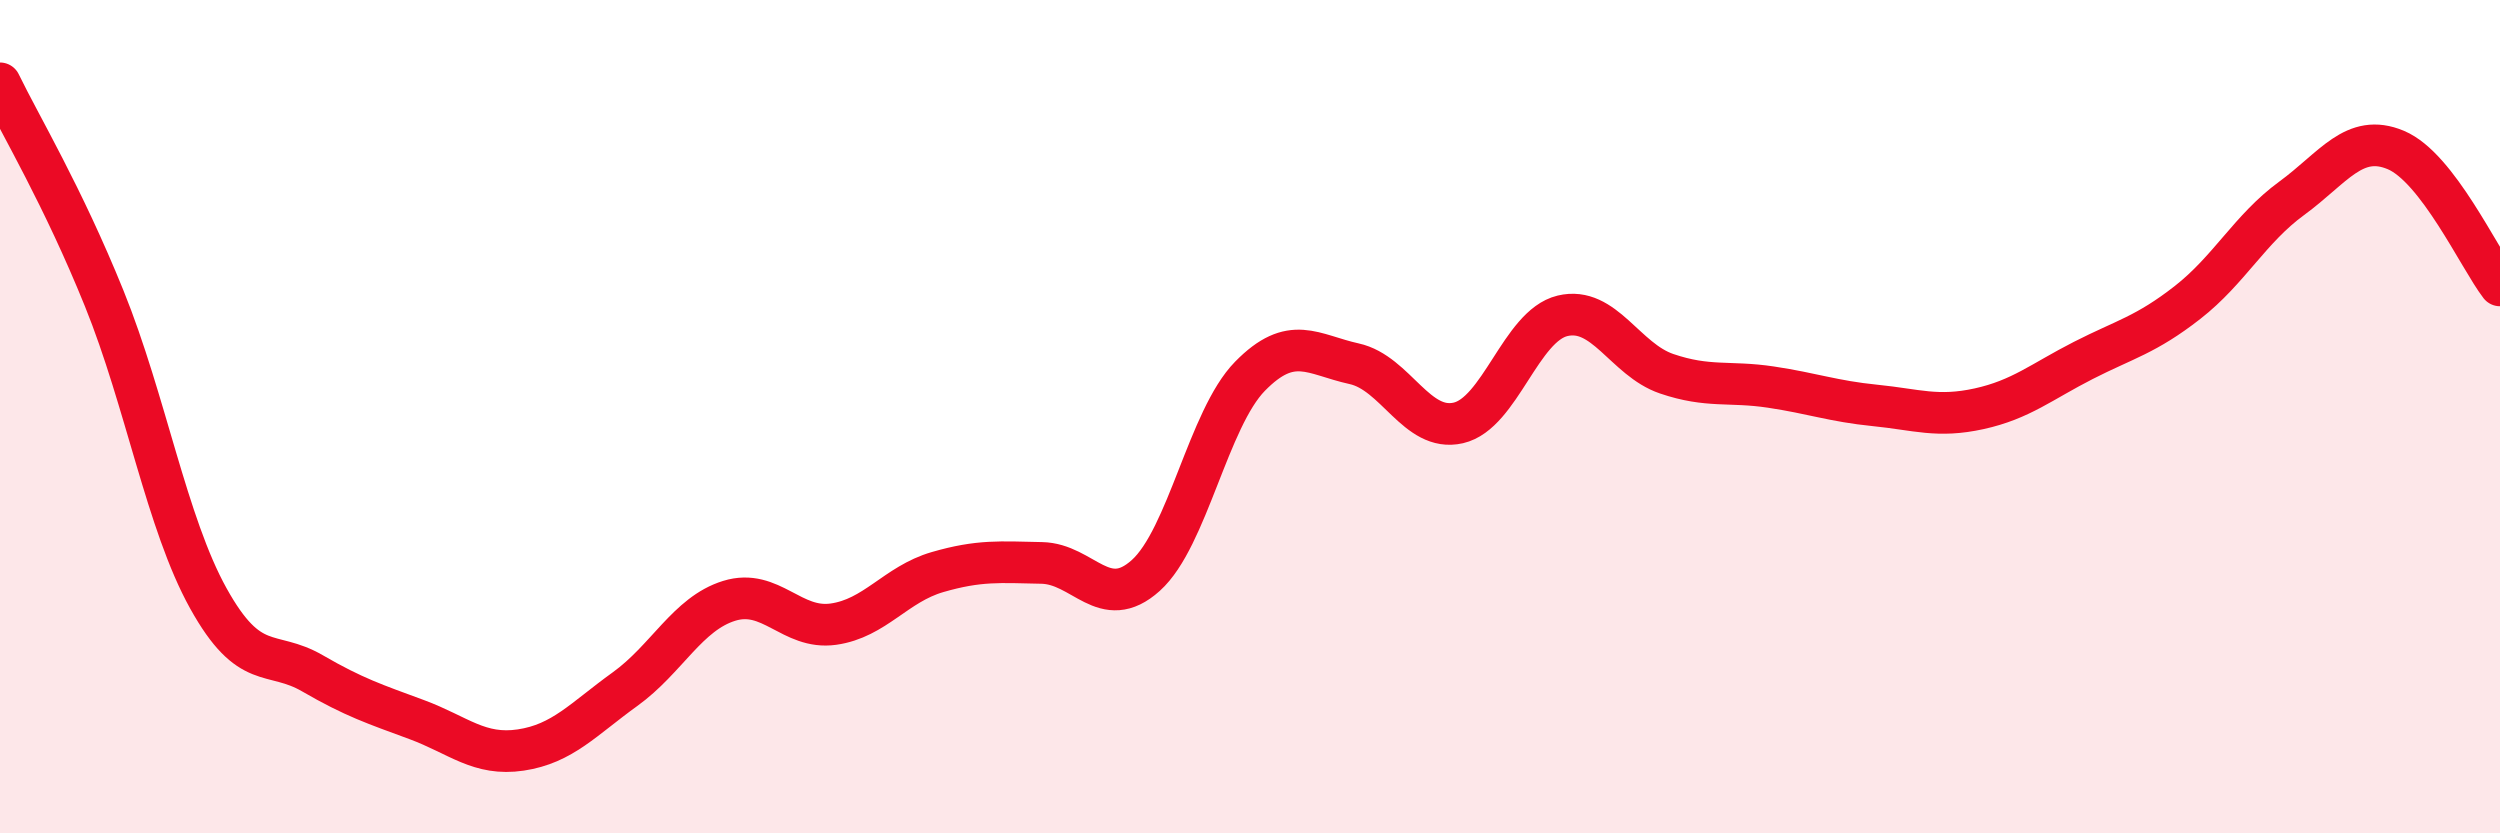 
    <svg width="60" height="20" viewBox="0 0 60 20" xmlns="http://www.w3.org/2000/svg">
      <path
        d="M 0,2 C 0.5,3.03 1.5,4.69 2.5,7.16 C 3.5,9.63 4,12.56 5,14.36 C 6,16.16 6.5,15.58 7.5,16.16 C 8.5,16.74 9,16.9 10,17.27 C 11,17.64 11.5,18.15 12.5,18 C 13.5,17.85 14,17.26 15,16.54 C 16,15.82 16.5,14.73 17.5,14.42 C 18.5,14.11 19,15.12 20,14.98 C 21,14.84 21.5,14.02 22.5,13.73 C 23.5,13.44 24,13.49 25,13.51 C 26,13.53 26.5,14.71 27.5,13.81 C 28.5,12.91 29,10.05 30,9.03 C 31,8.01 31.5,8.51 32.5,8.73 C 33.5,8.95 34,10.38 35,10.15 C 36,9.92 36.5,7.82 37.5,7.58 C 38.5,7.34 39,8.63 40,8.97 C 41,9.31 41.5,9.14 42.5,9.29 C 43.5,9.44 44,9.63 45,9.73 C 46,9.83 46.5,10.03 47.5,9.81 C 48.5,9.59 49,9.16 50,8.65 C 51,8.14 51.5,8.04 52.5,7.26 C 53.5,6.48 54,5.49 55,4.76 C 56,4.03 56.5,3.18 57.5,3.6 C 58.5,4.02 59.5,6.2 60,6.85L60 20L0 20Z"
        fill="#EB0A25"
        opacity="0.1"
        stroke-linecap="round"
        stroke-linejoin="round"
      />
      <path
        d="M 0,2 C 0.5,3.03 1.5,4.69 2.5,7.16 C 3.5,9.63 4,12.56 5,14.36 C 6,16.16 6.5,15.58 7.5,16.16 C 8.5,16.74 9,16.9 10,17.27 C 11,17.64 11.5,18.15 12.5,18 C 13.5,17.85 14,17.26 15,16.54 C 16,15.82 16.5,14.73 17.5,14.42 C 18.5,14.11 19,15.12 20,14.98 C 21,14.84 21.5,14.02 22.5,13.73 C 23.5,13.44 24,13.49 25,13.51 C 26,13.53 26.5,14.71 27.5,13.81 C 28.5,12.91 29,10.05 30,9.03 C 31,8.01 31.5,8.51 32.5,8.73 C 33.5,8.95 34,10.38 35,10.15 C 36,9.92 36.5,7.82 37.5,7.58 C 38.5,7.34 39,8.63 40,8.97 C 41,9.31 41.5,9.14 42.5,9.29 C 43.5,9.44 44,9.63 45,9.73 C 46,9.83 46.5,10.03 47.5,9.81 C 48.5,9.59 49,9.16 50,8.65 C 51,8.14 51.5,8.04 52.5,7.26 C 53.5,6.48 54,5.49 55,4.76 C 56,4.03 56.5,3.18 57.5,3.6 C 58.5,4.02 59.5,6.2 60,6.85"
        stroke="#EB0A25"
        stroke-width="1"
        fill="none"
        stroke-linecap="round"
        stroke-linejoin="round"
      />
    </svg>
  